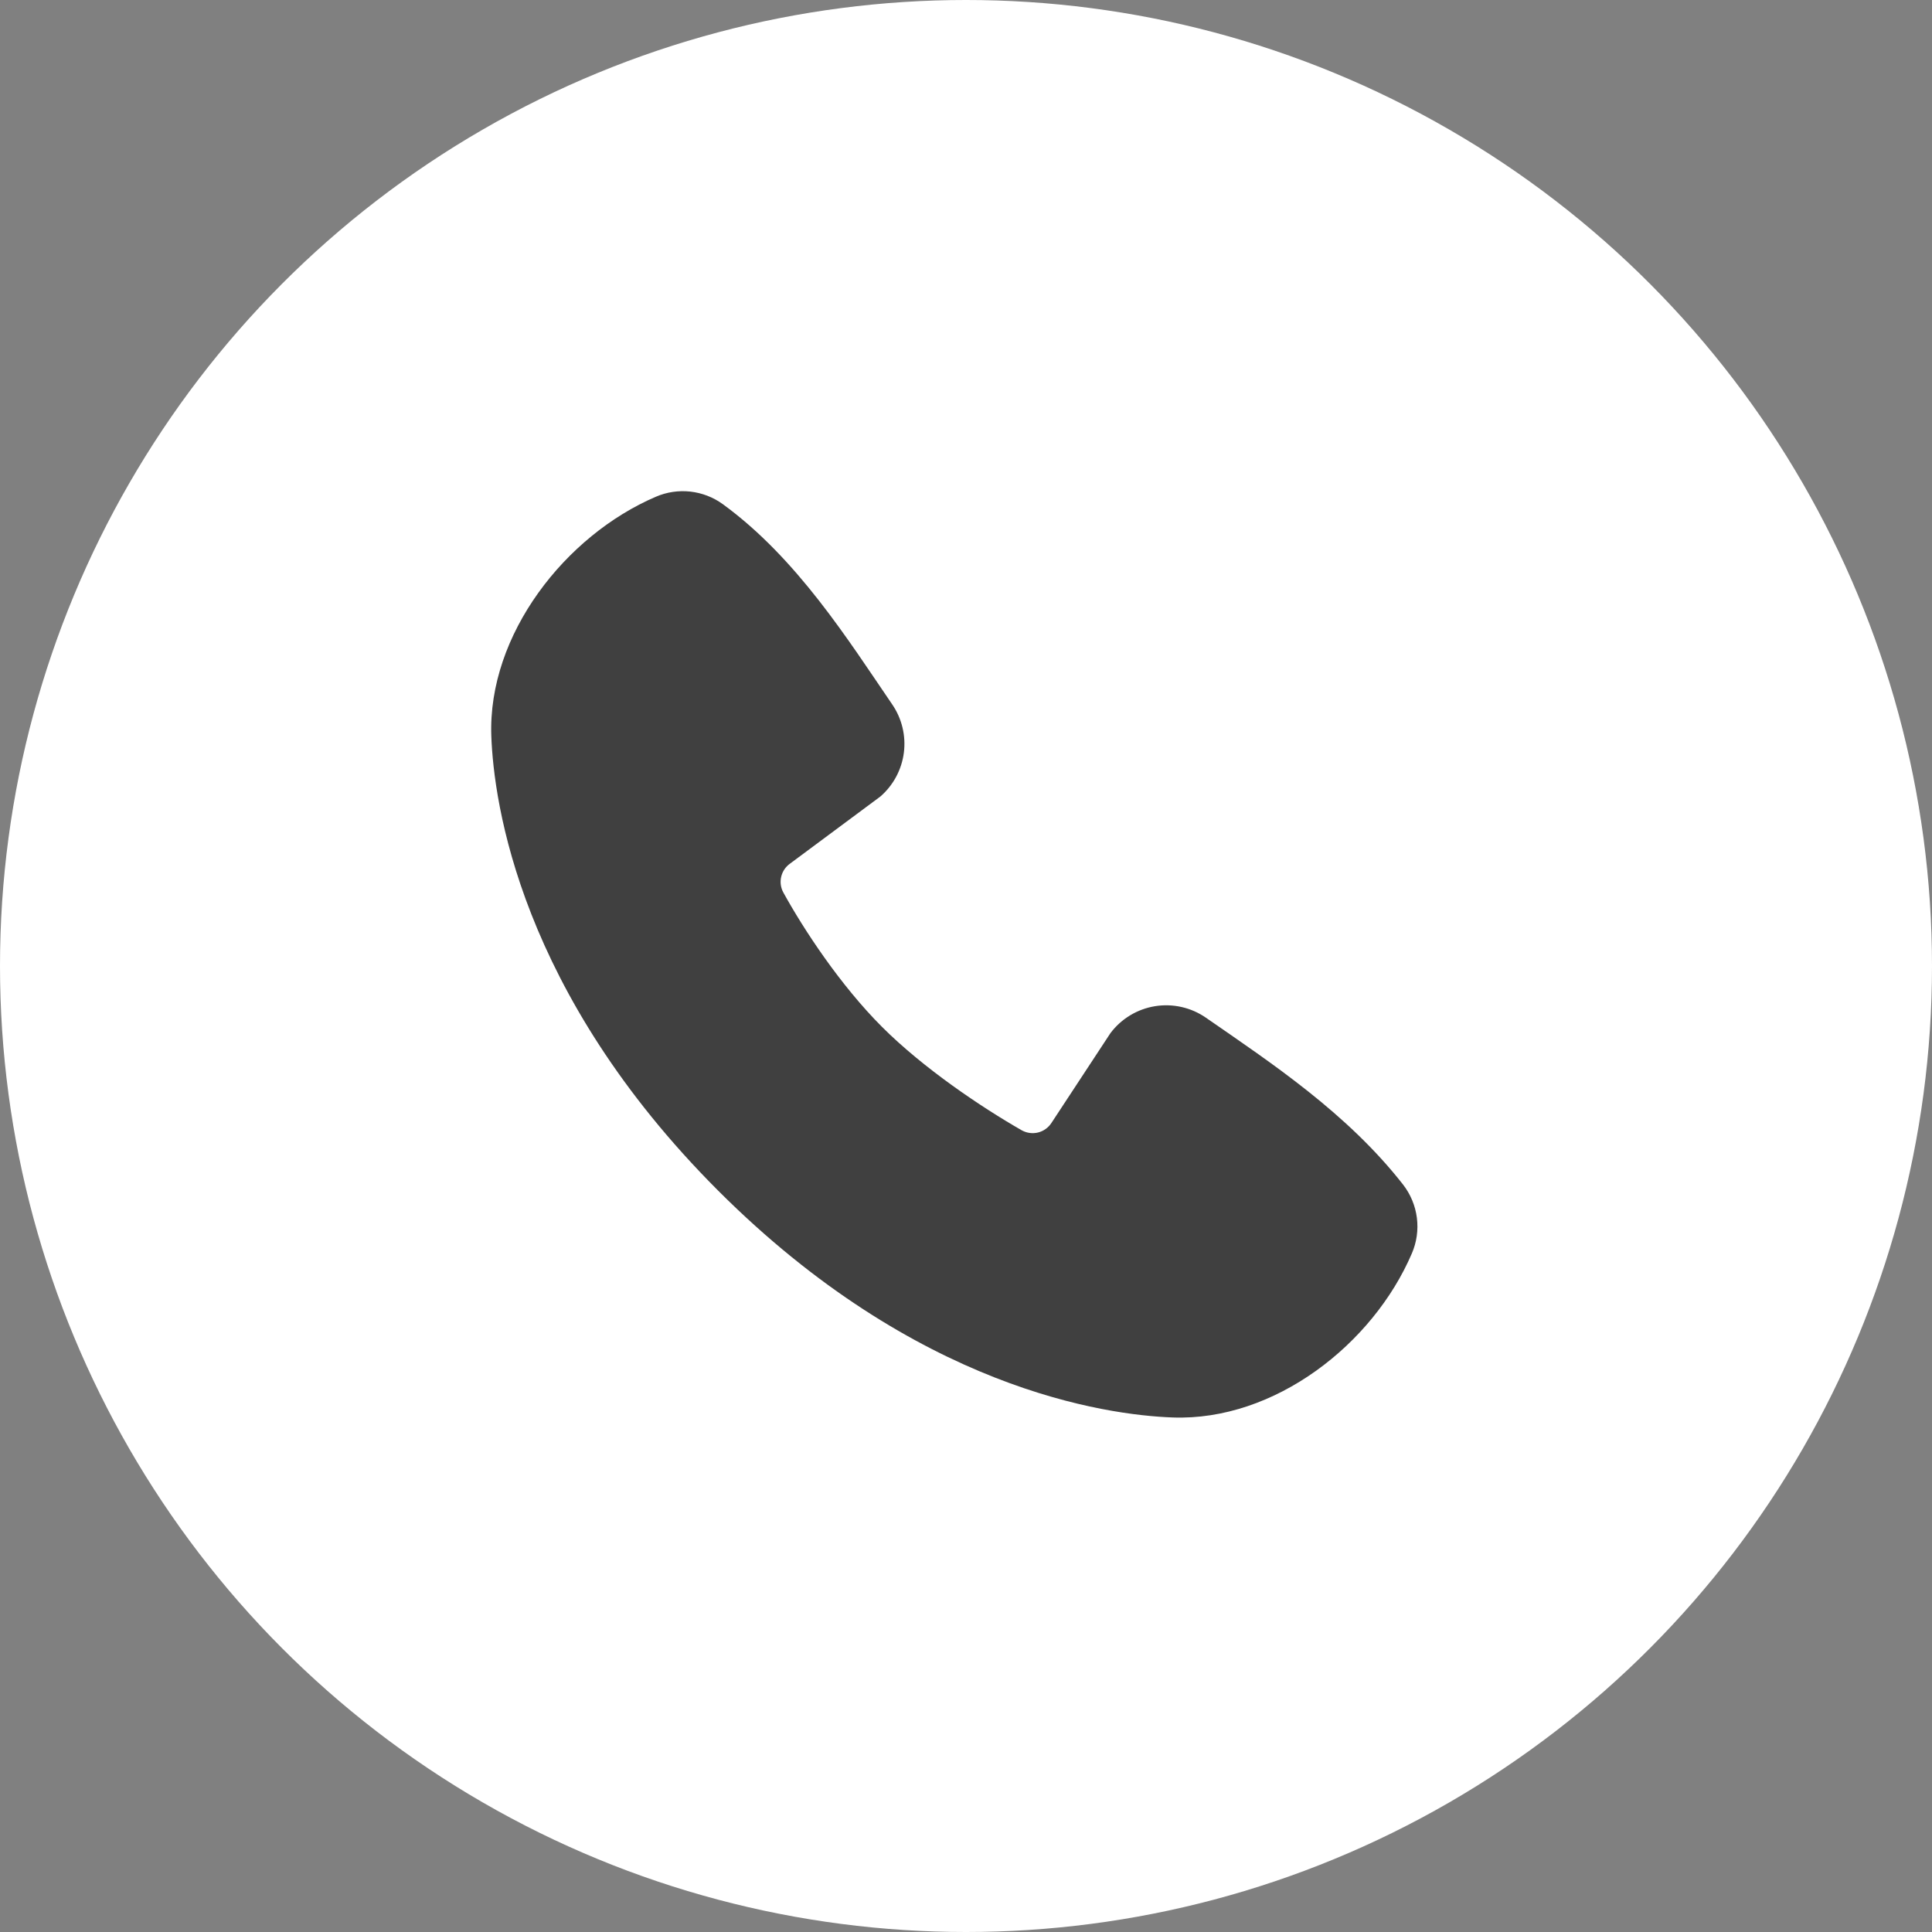 <?xml version="1.0" encoding="UTF-8"?> <svg xmlns="http://www.w3.org/2000/svg" width="59" height="59" viewBox="0 0 59 59" fill="none"><rect x="0" y="0" width="59" height="59" fill="#808080" stroke="none"/><circle cx="29.5" cy="29.5" r="29.5" fill="white"></circle><path fill-rule="evenodd" clip-rule="evenodd" d="M35.808 43.287C33.768 43.212 27.986 42.413 21.931 36.36C15.878 30.305 15.08 24.525 15.004 22.483C14.891 19.372 17.273 16.351 20.026 15.171C20.357 15.027 20.72 14.973 21.079 15.012C21.438 15.052 21.781 15.184 22.073 15.396C24.34 17.048 25.904 19.547 27.247 21.512C27.542 21.943 27.669 22.469 27.602 22.988C27.535 23.506 27.279 23.983 26.884 24.325L24.12 26.378C23.987 26.474 23.893 26.616 23.856 26.776C23.819 26.937 23.841 27.105 23.919 27.25C24.545 28.388 25.659 30.082 26.934 31.358C28.209 32.633 29.984 33.82 31.201 34.517C31.353 34.602 31.533 34.626 31.703 34.584C31.872 34.541 32.019 34.435 32.113 34.287L33.912 31.549C34.243 31.109 34.731 30.815 35.274 30.727C35.817 30.64 36.373 30.765 36.825 31.078C38.818 32.458 41.144 33.995 42.847 36.175C43.076 36.47 43.222 36.821 43.269 37.191C43.316 37.561 43.263 37.937 43.115 38.279C41.929 41.046 38.929 43.402 35.808 43.287Z" fill="#404040"></path></svg> 
